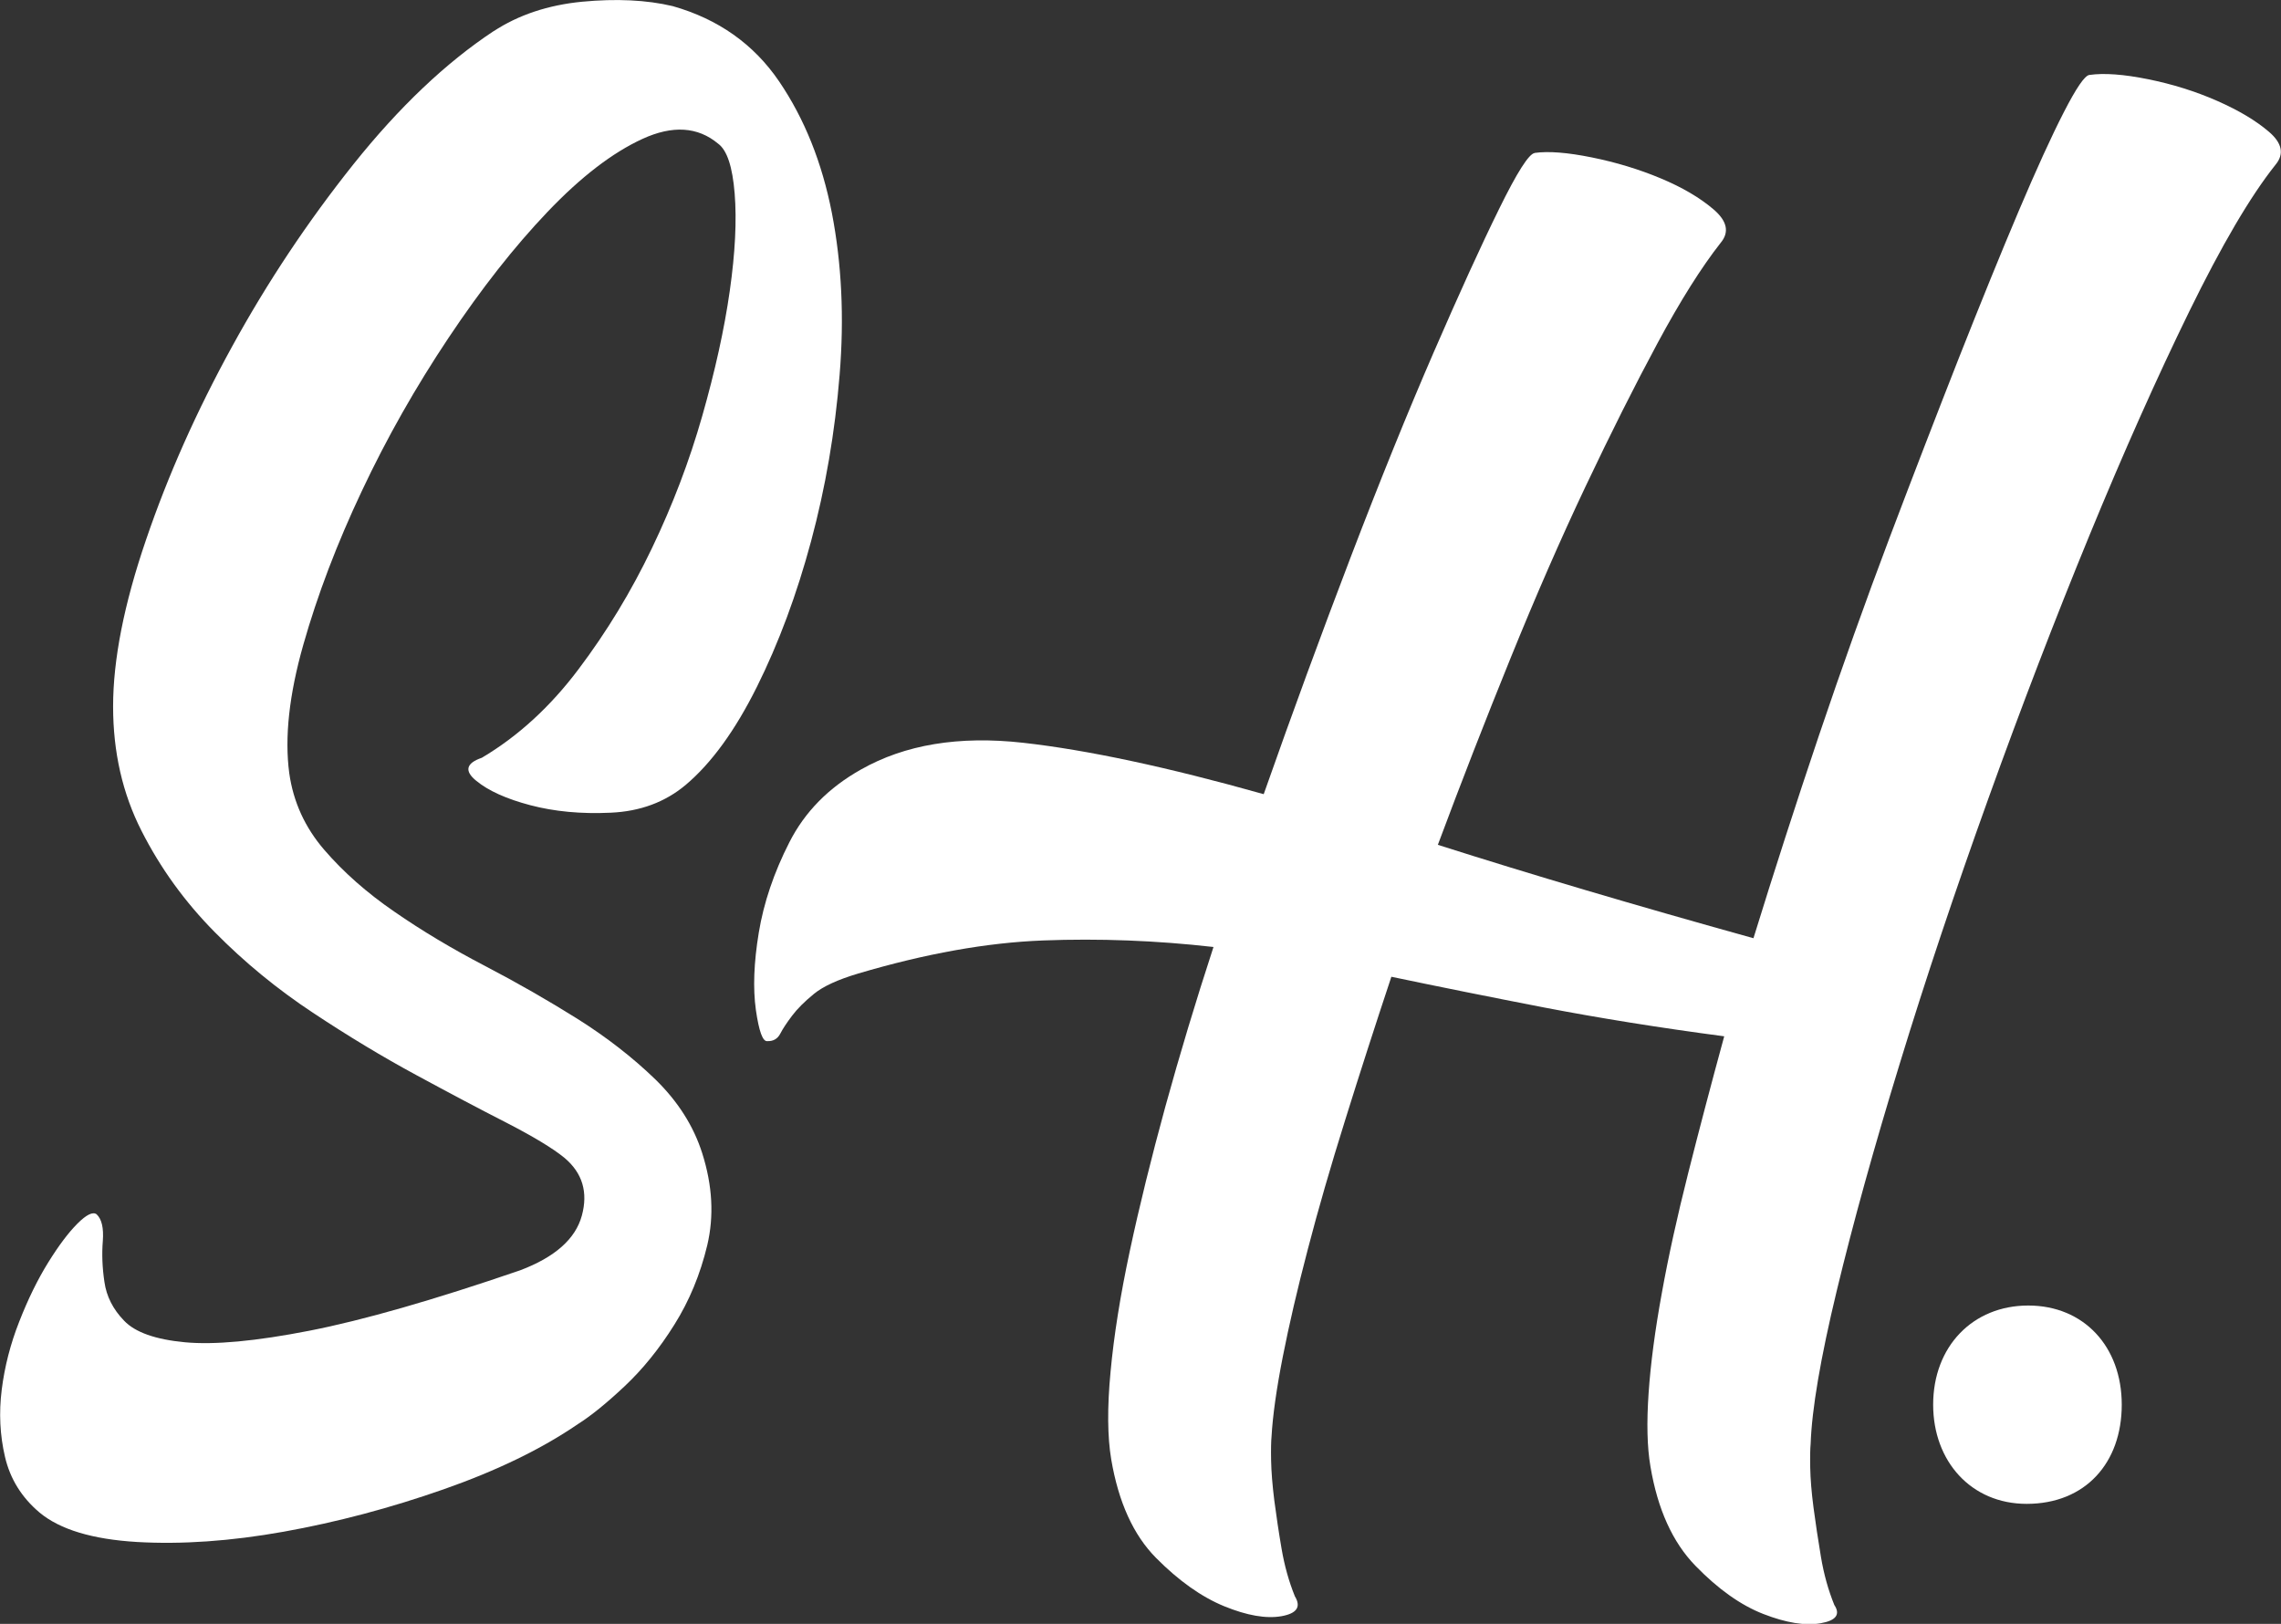 <svg xmlns="http://www.w3.org/2000/svg" id="Layer_2" data-name="Layer 2" viewBox="0 0 212.99 151.64"><rect x="0" y="0" width="212.99" height="151.64" fill="#333333" stroke="none"/><g id="Layer_1-2" data-name="Layer 1"><g><path d="M143.3,14.28c1.29-.18,3.07-.04,5.34.42,2.27.46,4.41,1.11,6.42,1.95,2.01.84,3.65,1.8,4.93,2.89,1.28,1.09,1.51,2.13.69,3.12-1.81,2.3-3.78,5.43-5.91,9.39-2.13,3.96-4.37,8.42-6.72,13.38-2.35,4.96-4.68,10.31-7.01,16.05-2.33,5.74-4.59,11.54-6.78,17.41,8.7,2.77,18.53,5.68,29.47,8.72,1.92-6.21,3.95-12.52,6.11-18.92,2.16-6.39,4.36-12.55,6.6-18.48,2.24-5.92,4.4-11.51,6.47-16.78,2.08-5.26,3.94-9.84,5.59-13.73,1.65-3.89,3.05-6.96,4.21-9.22,1.16-2.26,1.95-3.42,2.38-3.48,1.39-.2,3.23-.06,5.5.4,2.27.46,4.42,1.13,6.44,2.02,2.02.89,3.63,1.85,4.85,2.9,1.22,1.05,1.42,2.07.6,3.06-2.36,2.96-5.04,7.54-8.06,13.71-3.02,6.18-6.13,13.15-9.32,20.91-3.19,7.76-6.34,15.96-9.44,24.58-3.1,8.62-5.86,16.86-8.26,24.71-2.41,7.85-4.37,14.92-5.89,21.23-1.52,6.31-2.33,11.08-2.44,14.31-.04.39-.06,1.13-.04,2.2.02,1.07.12,2.32.31,3.76.19,1.44.42,2.96.69,4.58s.69,3.12,1.25,4.5c.59.89.16,1.46-1.28,1.71-1.44.25-3.22-.04-5.33-.86-2.12-.82-4.24-2.33-6.36-4.51-2.13-2.19-3.53-5.28-4.2-9.28-.31-1.81-.36-4.09-.17-6.85.19-2.76.6-5.86,1.23-9.31.62-3.45,1.45-7.2,2.47-11.24,1.02-4.04,2.14-8.29,3.36-12.76-6.06-.8-11.65-1.7-16.76-2.68-5.11-.99-9.88-1.95-14.32-2.88-1.53,4.6-2.97,9.07-4.32,13.4-1.36,4.34-2.52,8.35-3.48,12.04-.97,3.7-1.75,7.05-2.34,10.05-.59,3.01-.94,5.5-1.05,7.46-.04.4-.06,1.13-.04,2.2.02,1.07.12,2.32.3,3.76.19,1.44.41,2.94.68,4.51.27,1.57.68,3.05,1.24,4.43.6.99.19,1.6-1.25,1.86-1.44.25-3.22-.06-5.35-.93-2.12-.87-4.25-2.38-6.36-4.51-2.12-2.14-3.51-5.21-4.19-9.21-.35-2.09-.38-4.82-.06-8.18.31-3.36.91-7.12,1.8-11.29.89-4.17,2-8.66,3.32-13.48,1.33-4.82,2.82-9.78,4.49-14.89-5.37-.61-10.68-.81-15.91-.61-5.24.2-10.99,1.23-17.27,3.09-1.88.56-3.26,1.19-4.13,1.9-.87.71-1.55,1.39-2.04,2.04-.49.65-.87,1.22-1.11,1.69-.25.47-.65.7-1.2.68-.43.06-.78-.91-1.07-2.92-.28-2.01-.19-4.41.27-7.2.46-2.79,1.41-5.61,2.86-8.45,1.44-2.84,3.67-5.1,6.68-6.79,4.11-2.33,9.15-3.17,15.14-2.5,5.99.67,13.48,2.27,22.47,4.8,2.67-7.59,5.38-14.96,8.12-22.13,2.74-7.16,5.32-13.52,7.73-19.08,2.41-5.55,4.45-10.03,6.13-13.44,1.67-3.4,2.78-5.15,3.32-5.22Z" style="fill: #fff;"></path><path d="M46.07,2.93c2.34-1.54,5.11-2.46,8.29-2.77,3.18-.3,6-.17,8.45.41,4.26,1.21,7.57,3.55,9.94,7.03,2.37,3.49,4.01,7.58,4.93,12.3.91,4.71,1.16,9.75.72,15.1-.43,5.35-1.32,10.53-2.66,15.52-1.34,4.99-3.03,9.53-5.06,13.61-2.03,4.08-4.25,7.14-6.66,9.17-1.91,1.6-4.24,2.47-7,2.59-2.76.13-5.26-.11-7.5-.7-2.24-.59-3.92-1.35-5.05-2.28-1.13-.92-.96-1.64.52-2.15,3.39-2.01,6.4-4.77,9.03-8.27,2.64-3.5,4.92-7.26,6.85-11.29,1.93-4.02,3.5-8.14,4.7-12.35,1.2-4.21,2.06-8.09,2.57-11.67.51-3.57.66-6.6.46-9.1-.2-2.5-.71-4.05-1.54-4.66-1.9-1.59-4.26-1.74-7.07-.45-2.81,1.29-5.76,3.56-8.86,6.81-3.1,3.25-6.18,7.17-9.25,11.77-3.07,4.6-5.77,9.36-8.09,14.29-2.33,4.93-4.15,9.72-5.47,14.37-1.32,4.65-1.76,8.65-1.31,12,.38,2.68,1.47,5.06,3.26,7.14,1.79,2.08,3.97,4.01,6.55,5.78,2.57,1.78,5.38,3.46,8.43,5.05,3.05,1.59,5.94,3.25,8.67,4.96,2.73,1.72,5.15,3.6,7.27,5.65,2.11,2.06,3.57,4.35,4.38,6.9.96,3.02,1.11,5.88.47,8.59-.65,2.71-1.67,5.19-3.08,7.43-1.4,2.24-2.95,4.15-4.64,5.74-1.69,1.59-3.15,2.77-4.37,3.54-3.36,2.3-7.53,4.33-12.52,6.08-4.99,1.75-9.97,3.07-14.94,3.96s-9.54,1.2-13.7.96c-4.16-.25-7.19-1.16-9.1-2.75-1.67-1.41-2.74-3.14-3.22-5.18-.48-2.04-.58-4.14-.31-6.29.27-2.15.81-4.27,1.64-6.37.82-2.1,1.72-3.93,2.7-5.51.98-1.58,1.89-2.79,2.73-3.63.84-.84,1.44-1.13,1.79-.87.48.45.67,1.28.58,2.49-.1,1.22-.05,2.5.15,3.83.19,1.34.8,2.55,1.84,3.62,1.03,1.08,2.92,1.75,5.67,2.01,2.75.26,6.63-.1,11.64-1.08,5.01-.98,11.57-2.86,19.67-5.64,3.25-1.23,5.17-2.93,5.76-5.11.59-2.17.06-3.97-1.61-5.38-1.07-.88-2.87-1.97-5.39-3.27-2.53-1.29-5.34-2.78-8.46-4.47-3.11-1.68-6.33-3.62-9.65-5.82-3.33-2.2-6.39-4.71-9.17-7.53-2.79-2.82-5.07-5.97-6.84-9.46-1.77-3.48-2.65-7.35-2.65-11.61,0-4.35,1.01-9.53,3.07-15.55,2.05-6.02,4.73-12.04,8.04-18.06,3.3-6.02,7.08-11.69,11.33-17.02,4.25-5.32,8.61-9.47,13.1-12.44Z" style="fill: #fff;"></path><path d="M180.51,131.17c0-5.44,3.7-9.26,8.88-9.26s8.73,3.82,8.73,9.26-3.4,9.26-8.88,9.26c-5.18,0-8.73-3.97-8.73-9.26Z" style="fill: #fff;"></path></g></g></svg>